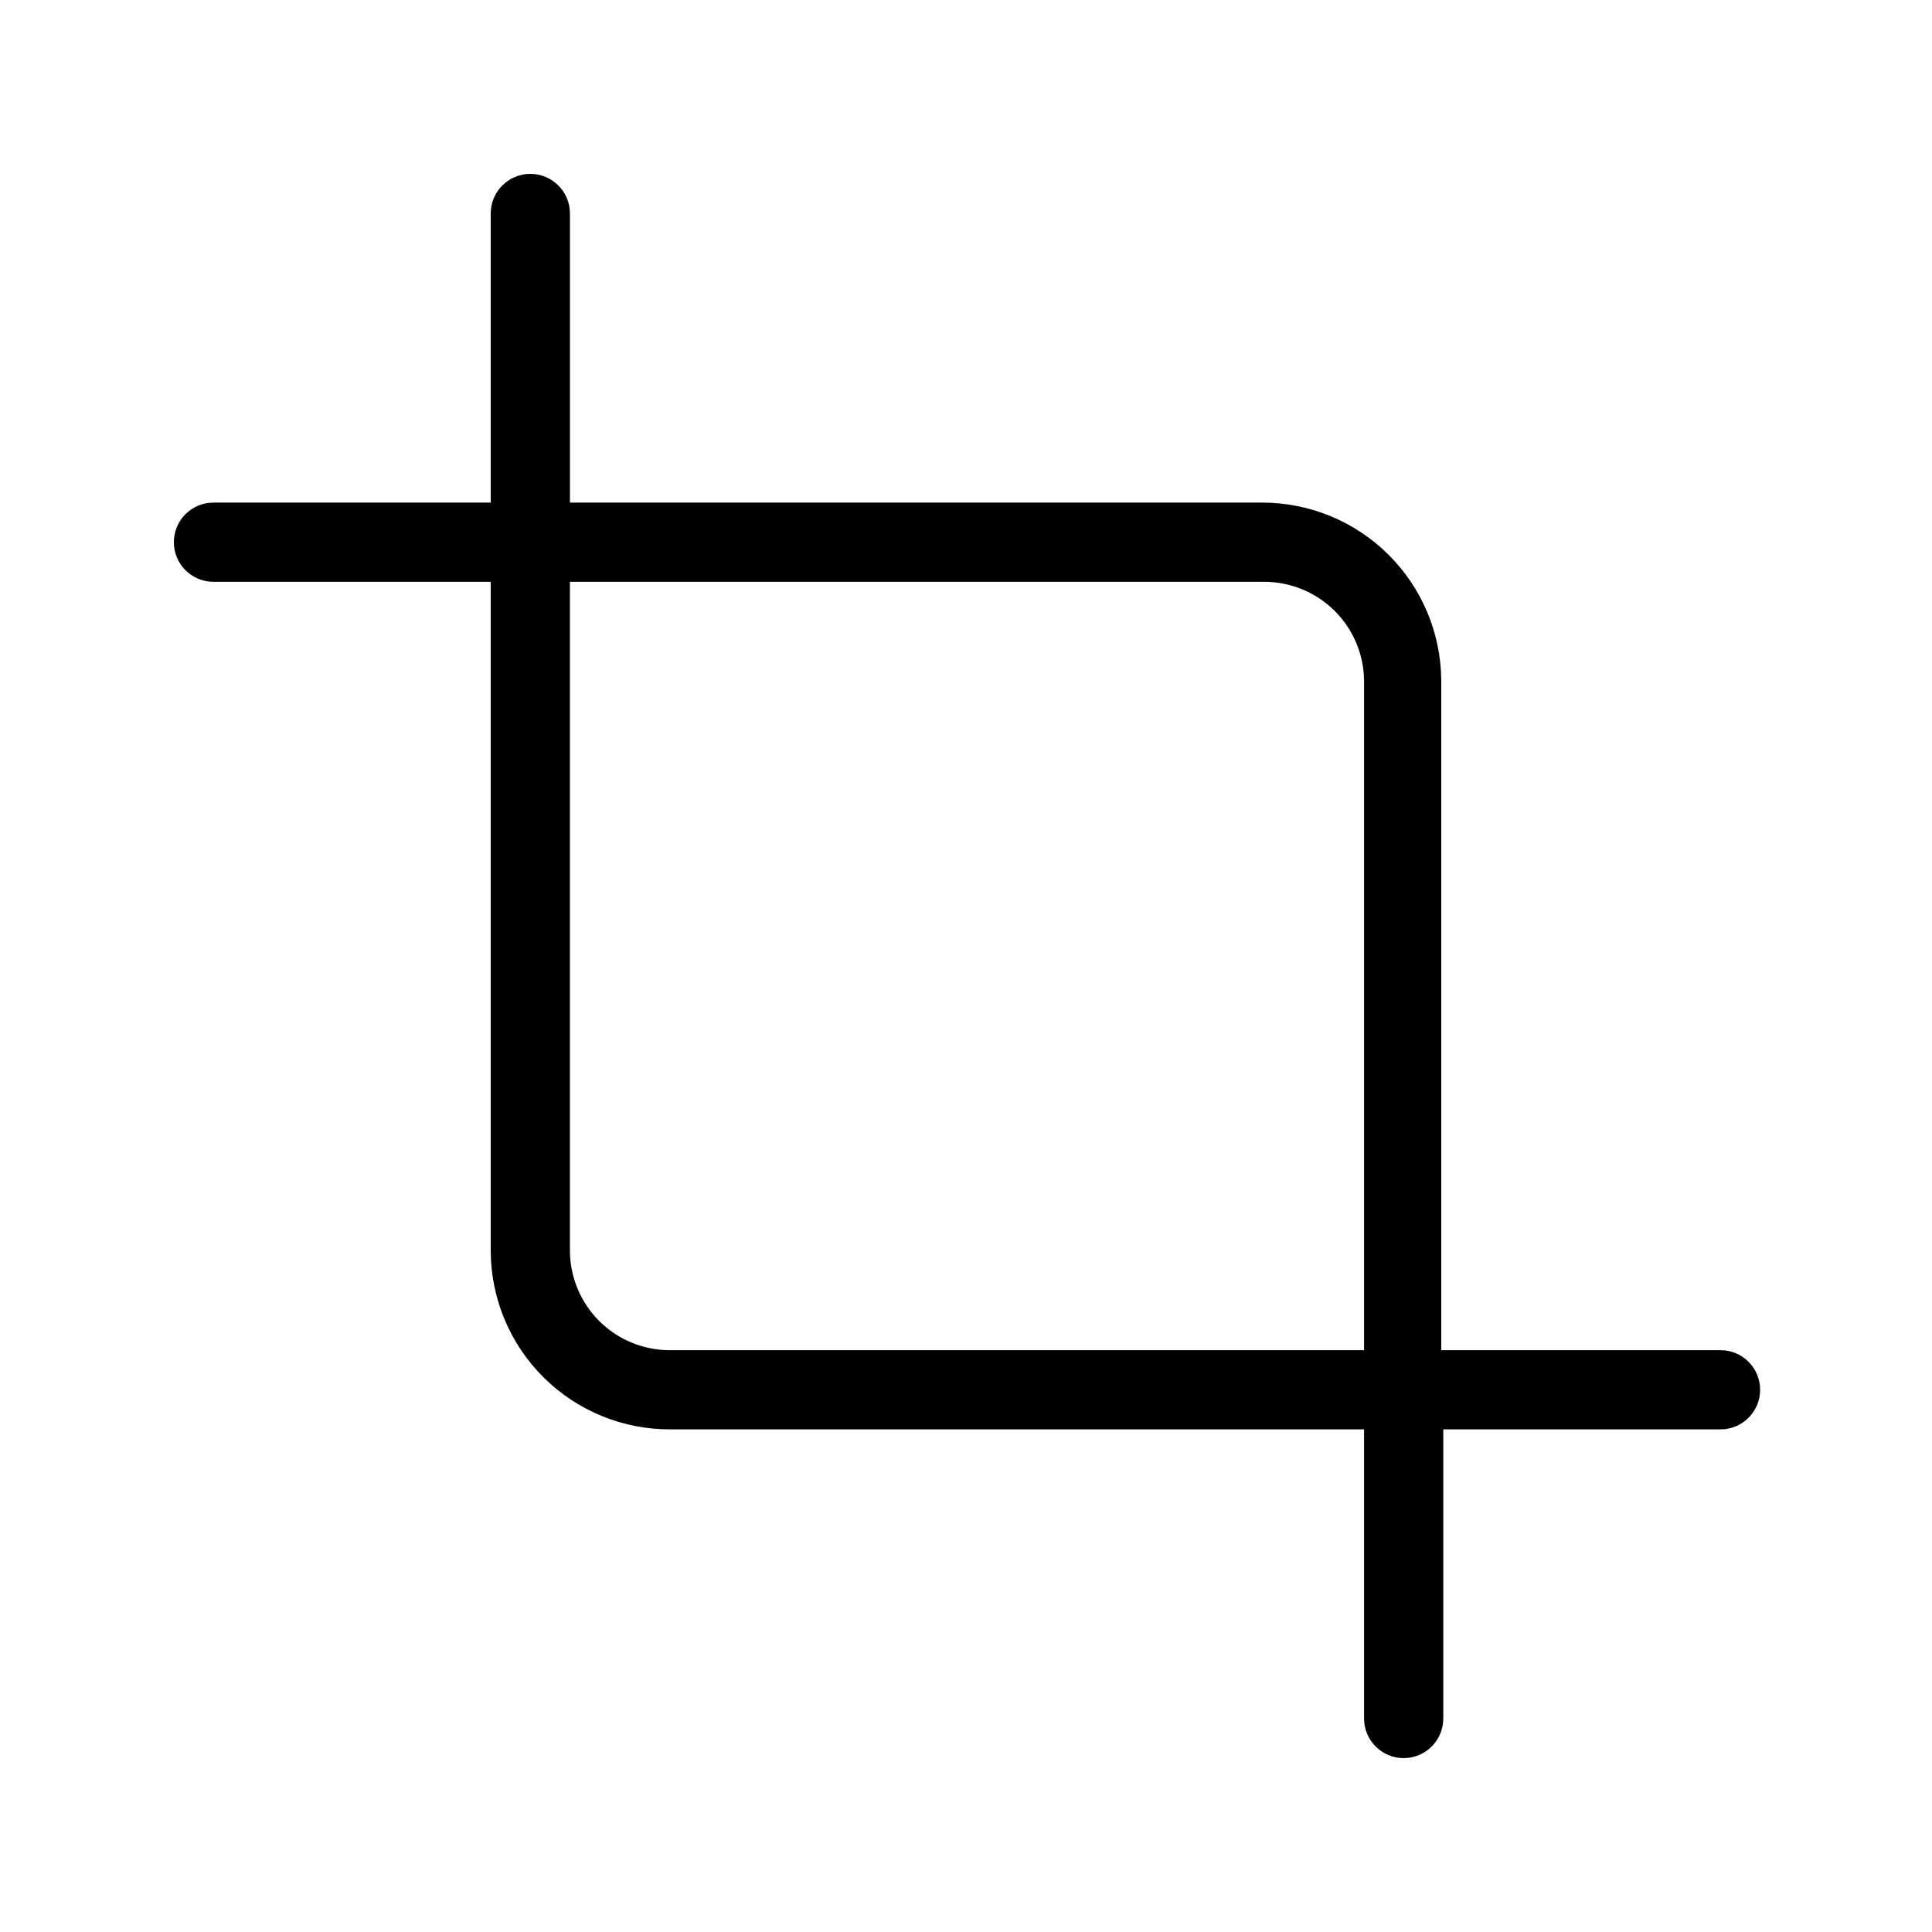 <?xml version="1.0" encoding="UTF-8"?>
<!-- Uploaded to: ICON Repo, www.iconrepo.com, Generator: ICON Repo Mixer Tools -->
<svg fill="#000000" width="800px" height="800px" version="1.1" viewBox="144 144 512 512" xmlns="http://www.w3.org/2000/svg">
 <path d="m599.42 501.81h-73.473v-177.49c-0.082-12.562-5.144-24.582-14.078-33.414-8.934-8.836-21.008-13.766-33.57-13.711h-183.26v-76.621c0-5.797-4.699-10.496-10.496-10.496s-10.496 4.699-10.496 10.496v76.621h-73.473c-5.797 0-10.496 4.699-10.496 10.496s4.699 10.496 10.496 10.496h73.473v177.49c0.082 12.562 5.144 24.582 14.078 33.418 8.934 8.832 21.008 13.766 33.574 13.707h183.79v76.621c0 5.797 4.699 10.496 10.496 10.496s10.496-4.699 10.496-10.496v-76.621h73.473c5.797 0 10.496-4.699 10.496-10.496 0-5.797-4.699-10.496-10.496-10.496zm-278.25 0c-6.906-0.082-13.504-2.859-18.387-7.742-4.887-4.887-7.664-11.484-7.746-18.391v-177.49h183.79c6.996-0.055 13.73 2.664 18.727 7.562 4.996 4.898 7.852 11.574 7.934 18.57v177.49z"/>
</svg>
